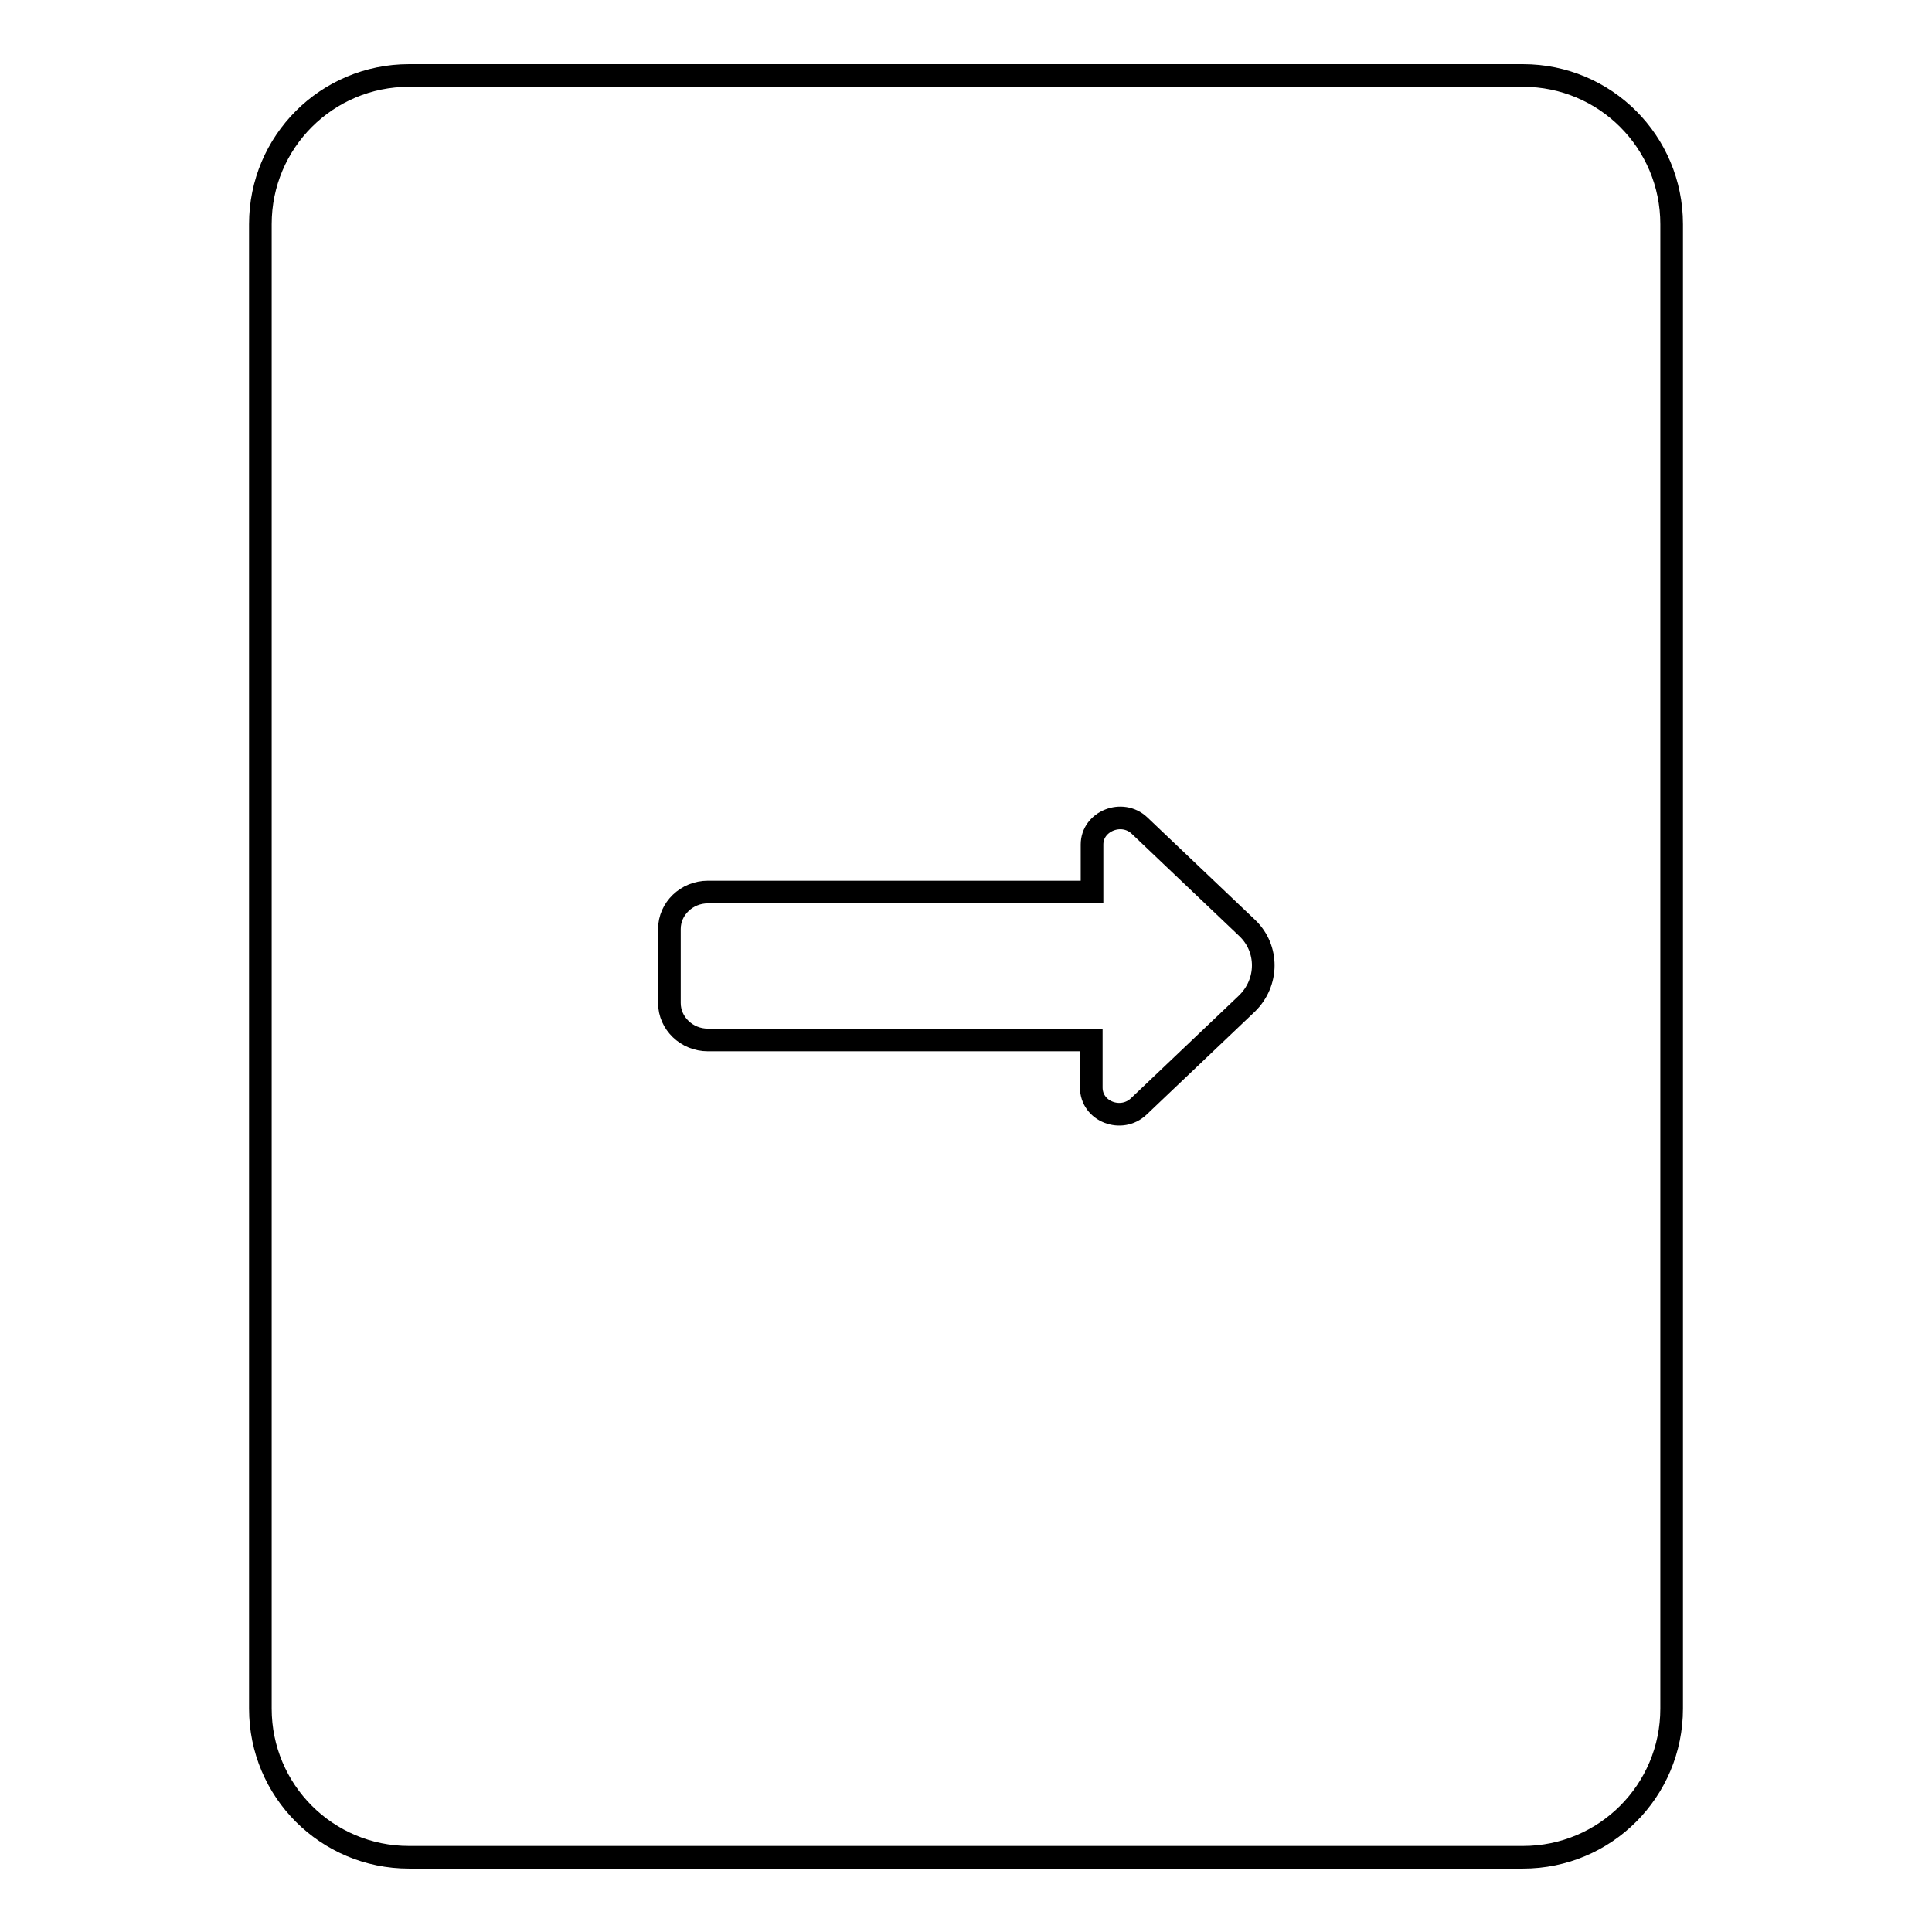 <?xml version="1.0" encoding="utf-8"?>
<!-- Svg Vector Icons : http://www.onlinewebfonts.com/icon -->
<!DOCTYPE svg PUBLIC "-//W3C//DTD SVG 1.1//EN" "http://www.w3.org/Graphics/SVG/1.1/DTD/svg11.dtd">
<svg version="1.1" xmlns="http://www.w3.org/2000/svg" xmlns:xlink="http://www.w3.org/1999/xlink" x="0px" y="0px" viewBox="0 0 256 256" enable-background="new 0 0 256 256" xml:space="preserve">
<g> <path stroke-width="3" fill-opacity="0" stroke="#000000"  d="M201.8,10H54.2c-10.9,0-19.7,8.8-19.7,19.7v196.7c0,10.9,8.8,19.7,19.7,19.7h147.6 c10.9,0,19.7-8.8,19.7-19.7V29.7C221.5,18.8,212.7,10,201.8,10z M165.2,133l-14.3,13.6c-2.3,2.2-6.3,0.7-6.3-2.5v-6.3H93.8 c-2.8,0-5.1-2.2-5.1-4.9v-9.8c0-2.7,2.3-4.9,5.1-4.9h50.9v-6.3c0-3.1,4-4.7,6.3-2.5l14.3,13.6C168.1,125.7,168.1,130.2,165.2,133 L165.2,133z"/></g>
</svg>